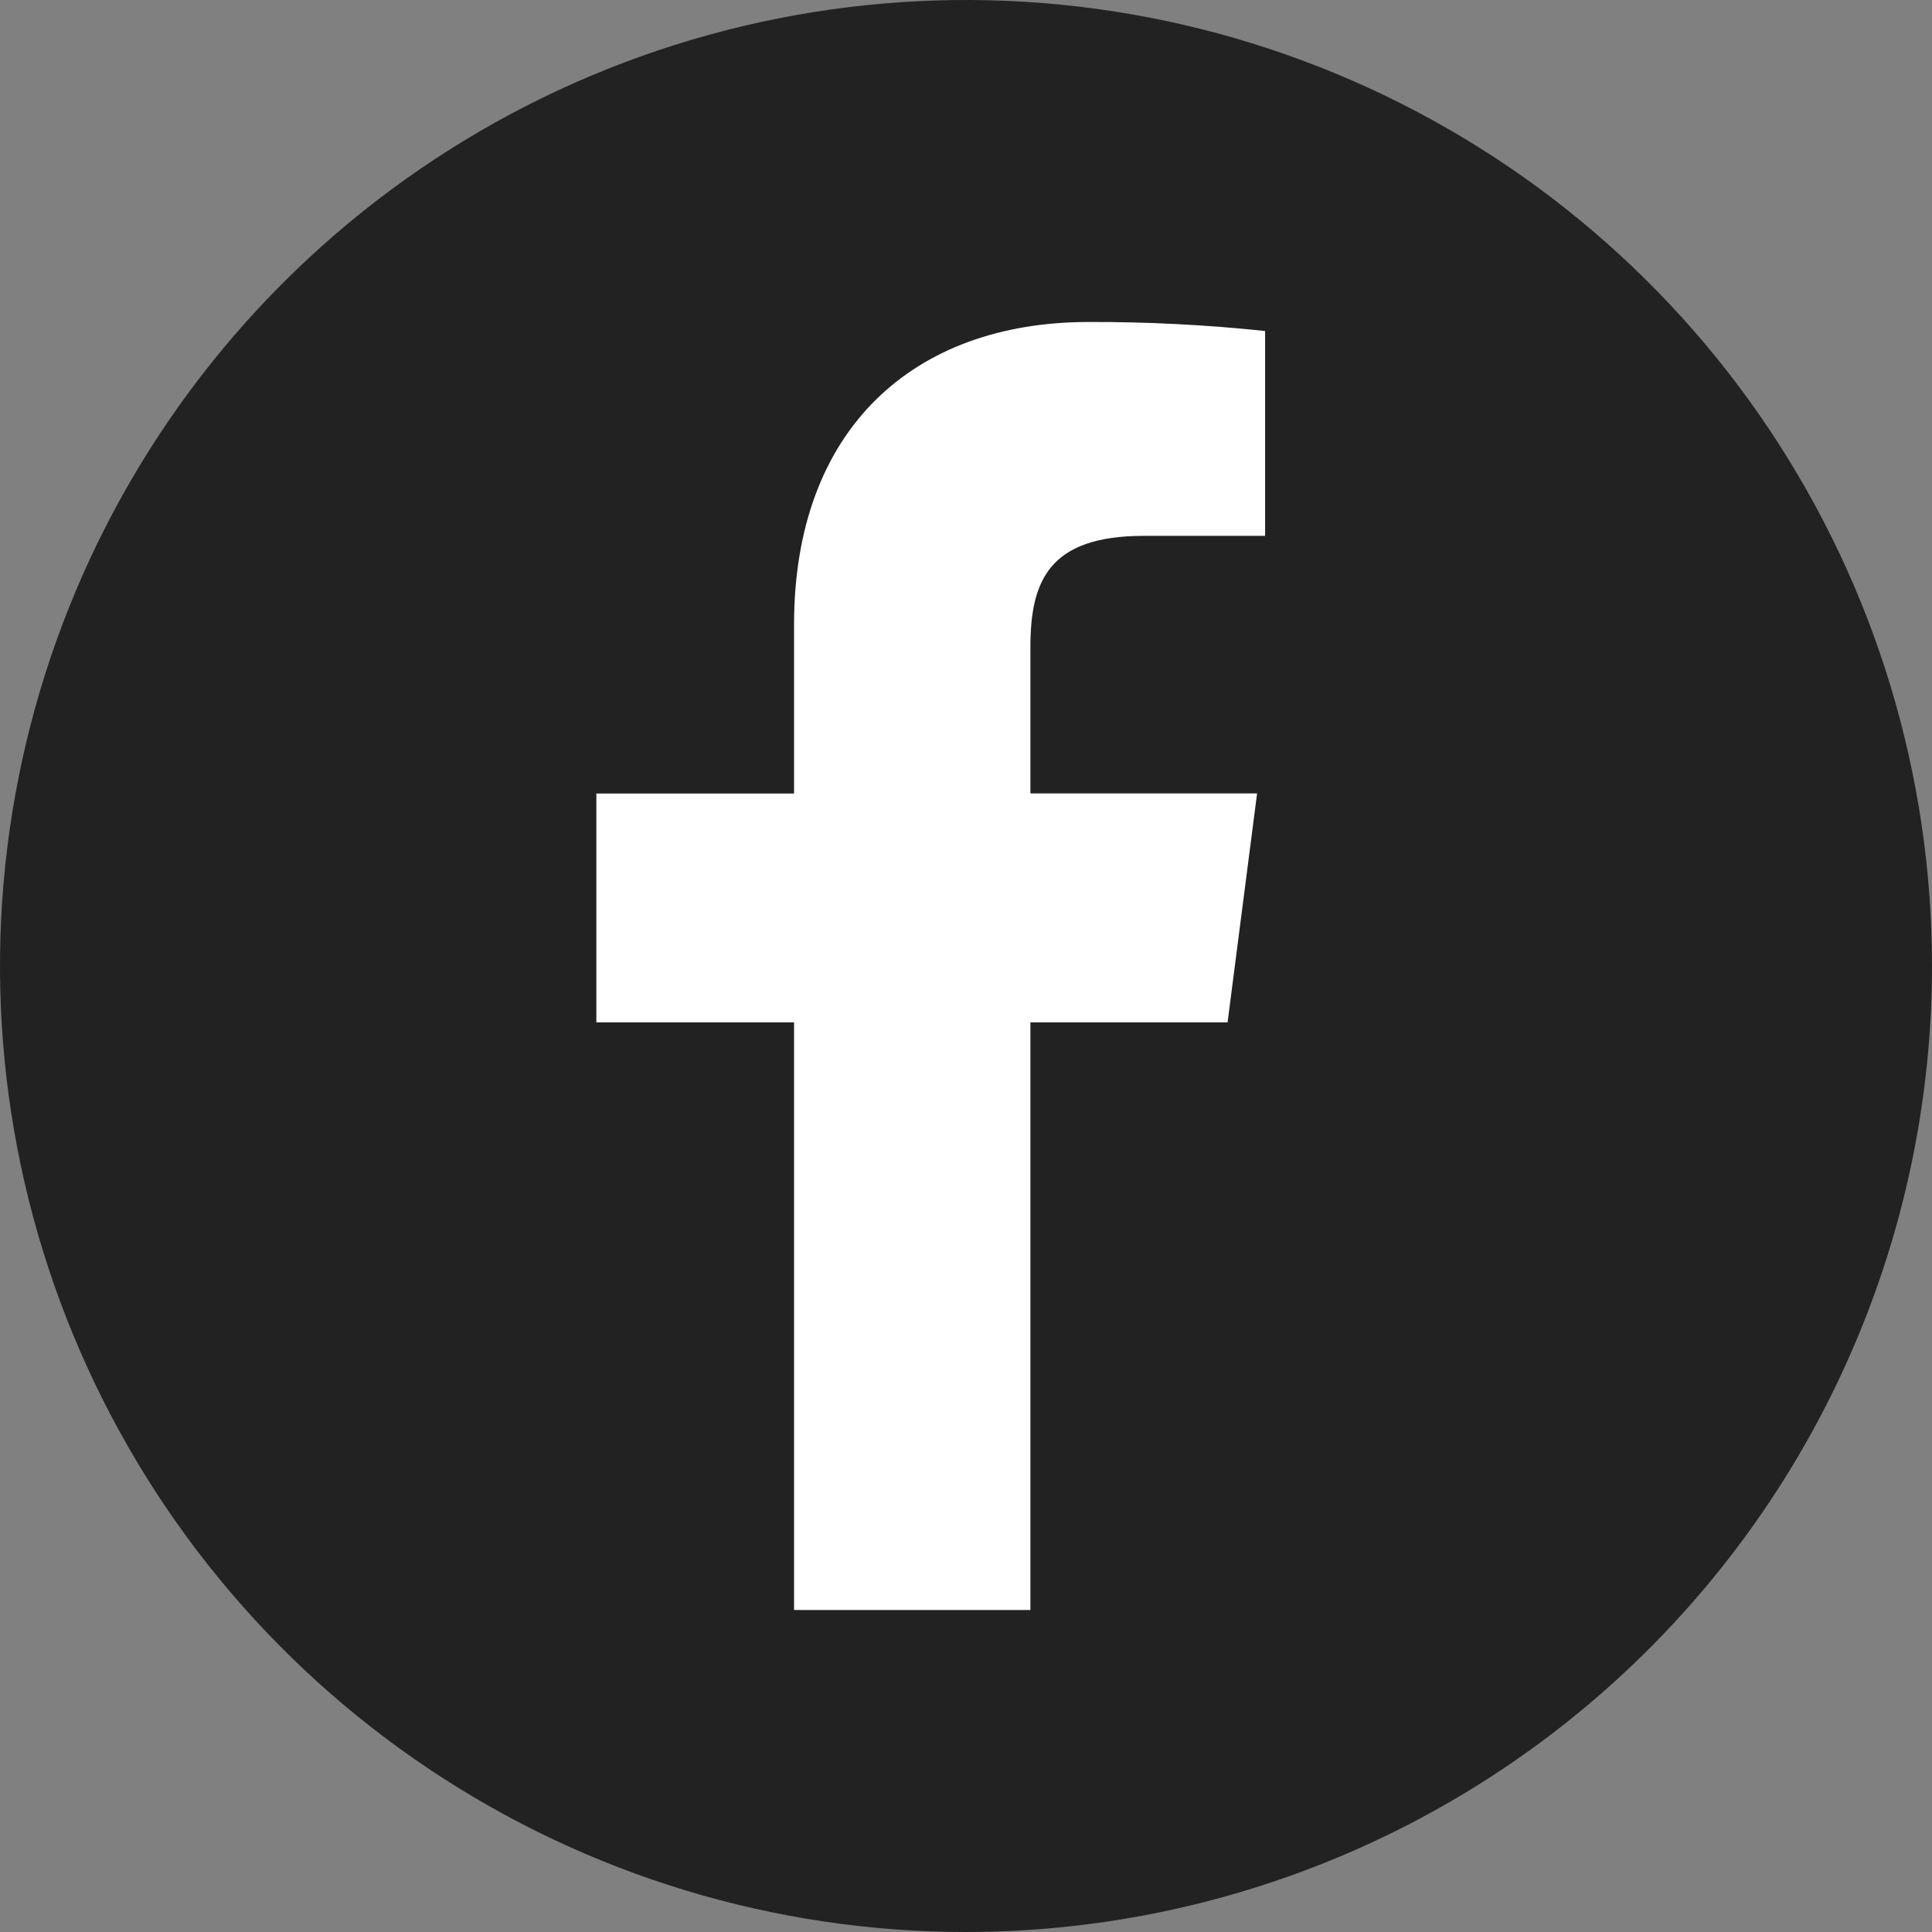 <?xml version="1.0" encoding="UTF-8"?> <svg xmlns="http://www.w3.org/2000/svg" width="288" height="288" viewBox="0 0 288 288" fill="none"><rect x="0" y="0" width="288" height="288" fill="#808080" stroke="none"/> <path fill-rule="evenodd" clip-rule="evenodd" d="M288 144C288 115.52 279.555 87.679 263.732 63.998C247.909 40.317 225.419 21.86 199.106 10.961C172.794 0.062 143.84 -2.789 115.907 2.767C87.974 8.323 62.315 22.038 42.177 42.177C22.038 62.315 8.323 87.974 2.767 115.907C-2.789 143.84 0.062 172.794 10.961 199.106C21.86 225.419 40.317 247.909 63.998 263.732C87.679 279.555 115.52 288 144 288C182.186 287.982 218.802 272.805 245.803 245.803C272.805 218.802 287.982 182.186 288 144Z" fill="#222222"></path> <path d="M153.6 239.999V152.399H182.992L187.392 118.271H153.6V96.499C153.6 86.615 156.34 79.879 170.516 79.879H188.588V49.343C179.847 48.418 171.062 47.97 162.272 47.999C136.216 47.999 118.368 63.907 118.368 93.115V118.291H88.897V152.399H118.368V239.999H153.6Z" fill="white"></path> </svg> 